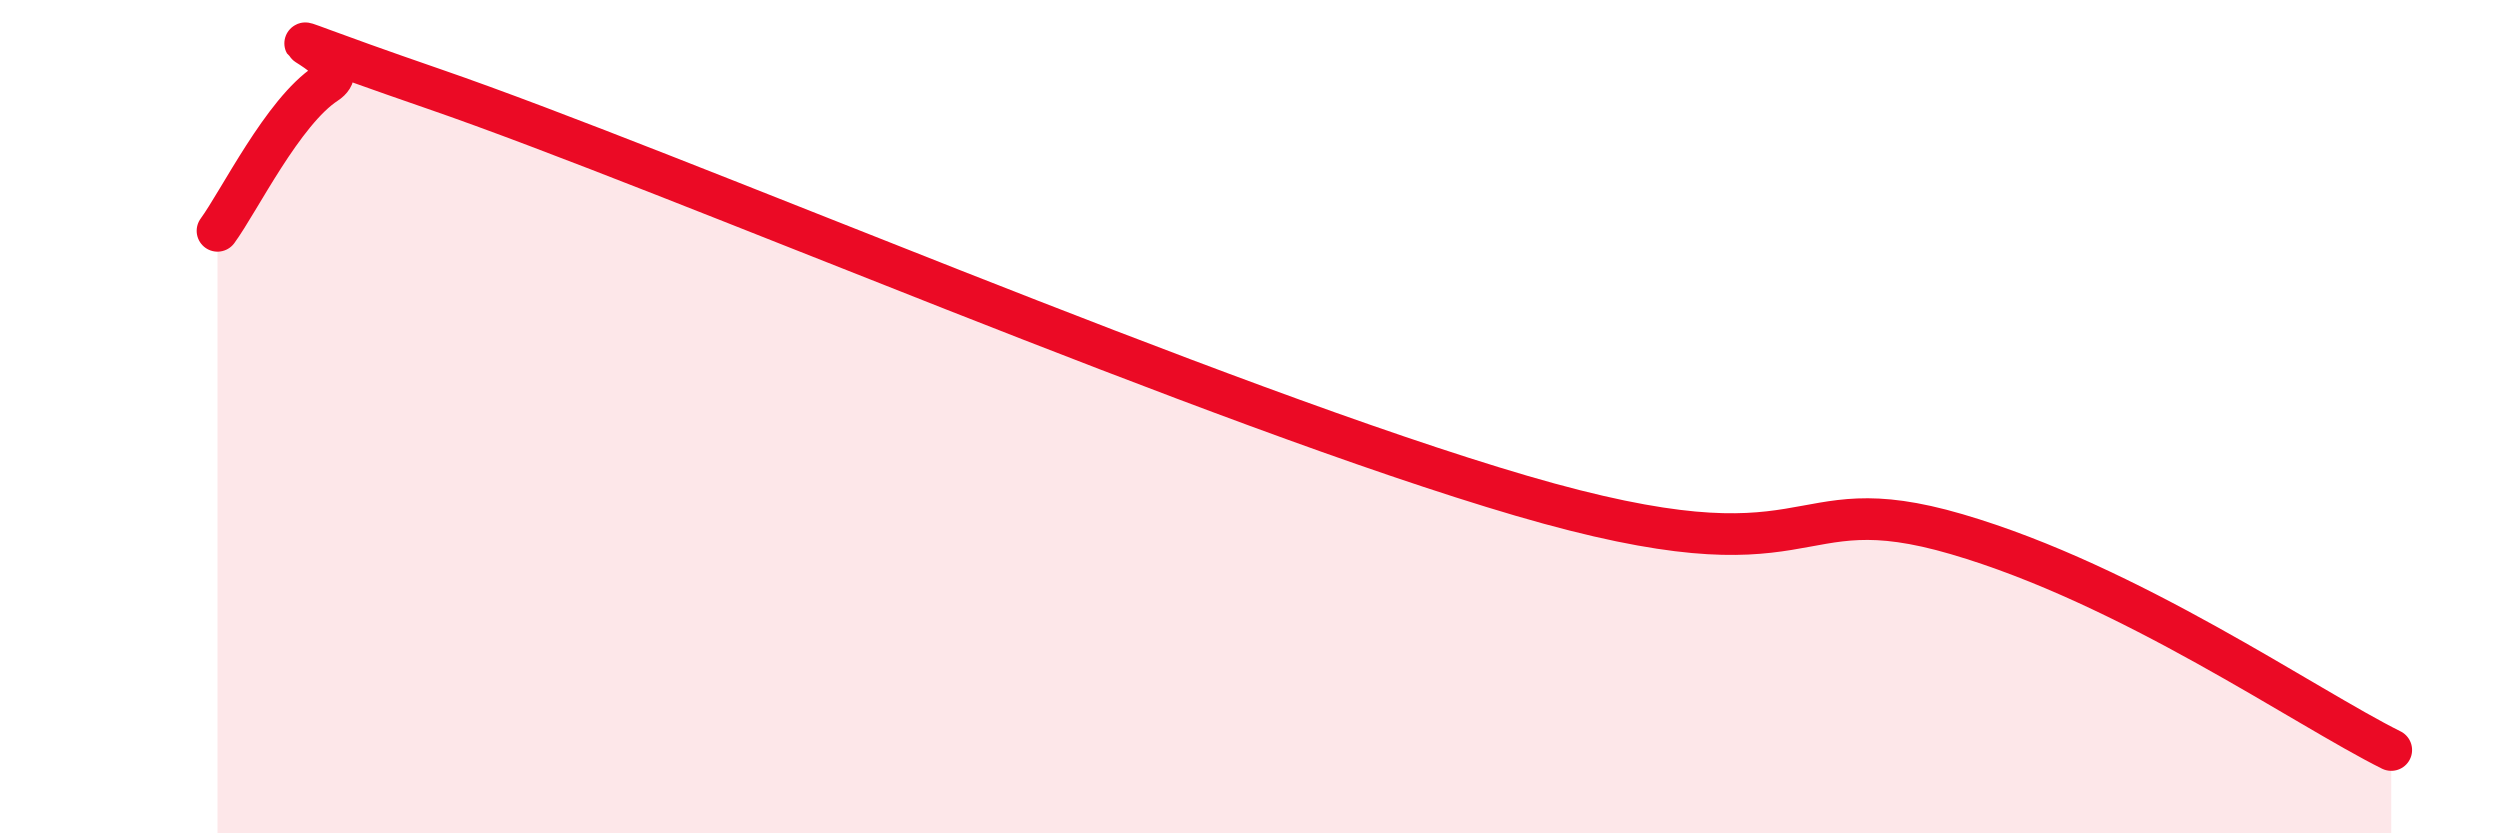 
    <svg width="60" height="20" viewBox="0 0 60 20" xmlns="http://www.w3.org/2000/svg">
      <path
        d="M 5.22,5.54 C 5.74,4.83 6.79,2.68 7.83,2 C 8.87,1.32 4.69,0.16 10.43,2.14 C 16.17,4.12 29.21,9.76 36.52,11.9 C 43.83,14.04 42.79,11.6 46.96,12.82 C 51.13,14.04 55.3,16.96 57.39,18L57.39 20L5.22 20Z"
        fill="#EB0A25"
        opacity="0.1"
        stroke-linecap="round"
        stroke-linejoin="round"
      />
      <path
        d="M 5.22,5.54 C 5.74,4.83 6.79,2.68 7.83,2 C 8.87,1.32 4.69,0.16 10.43,2.14 C 16.17,4.12 29.21,9.76 36.52,11.9 C 43.83,14.04 42.79,11.6 46.96,12.82 C 51.13,14.04 55.3,16.96 57.39,18"
        stroke="#EB0A25"
        stroke-width="1"
        fill="none"
        stroke-linecap="round"
        stroke-linejoin="round"
      />
    </svg>
  